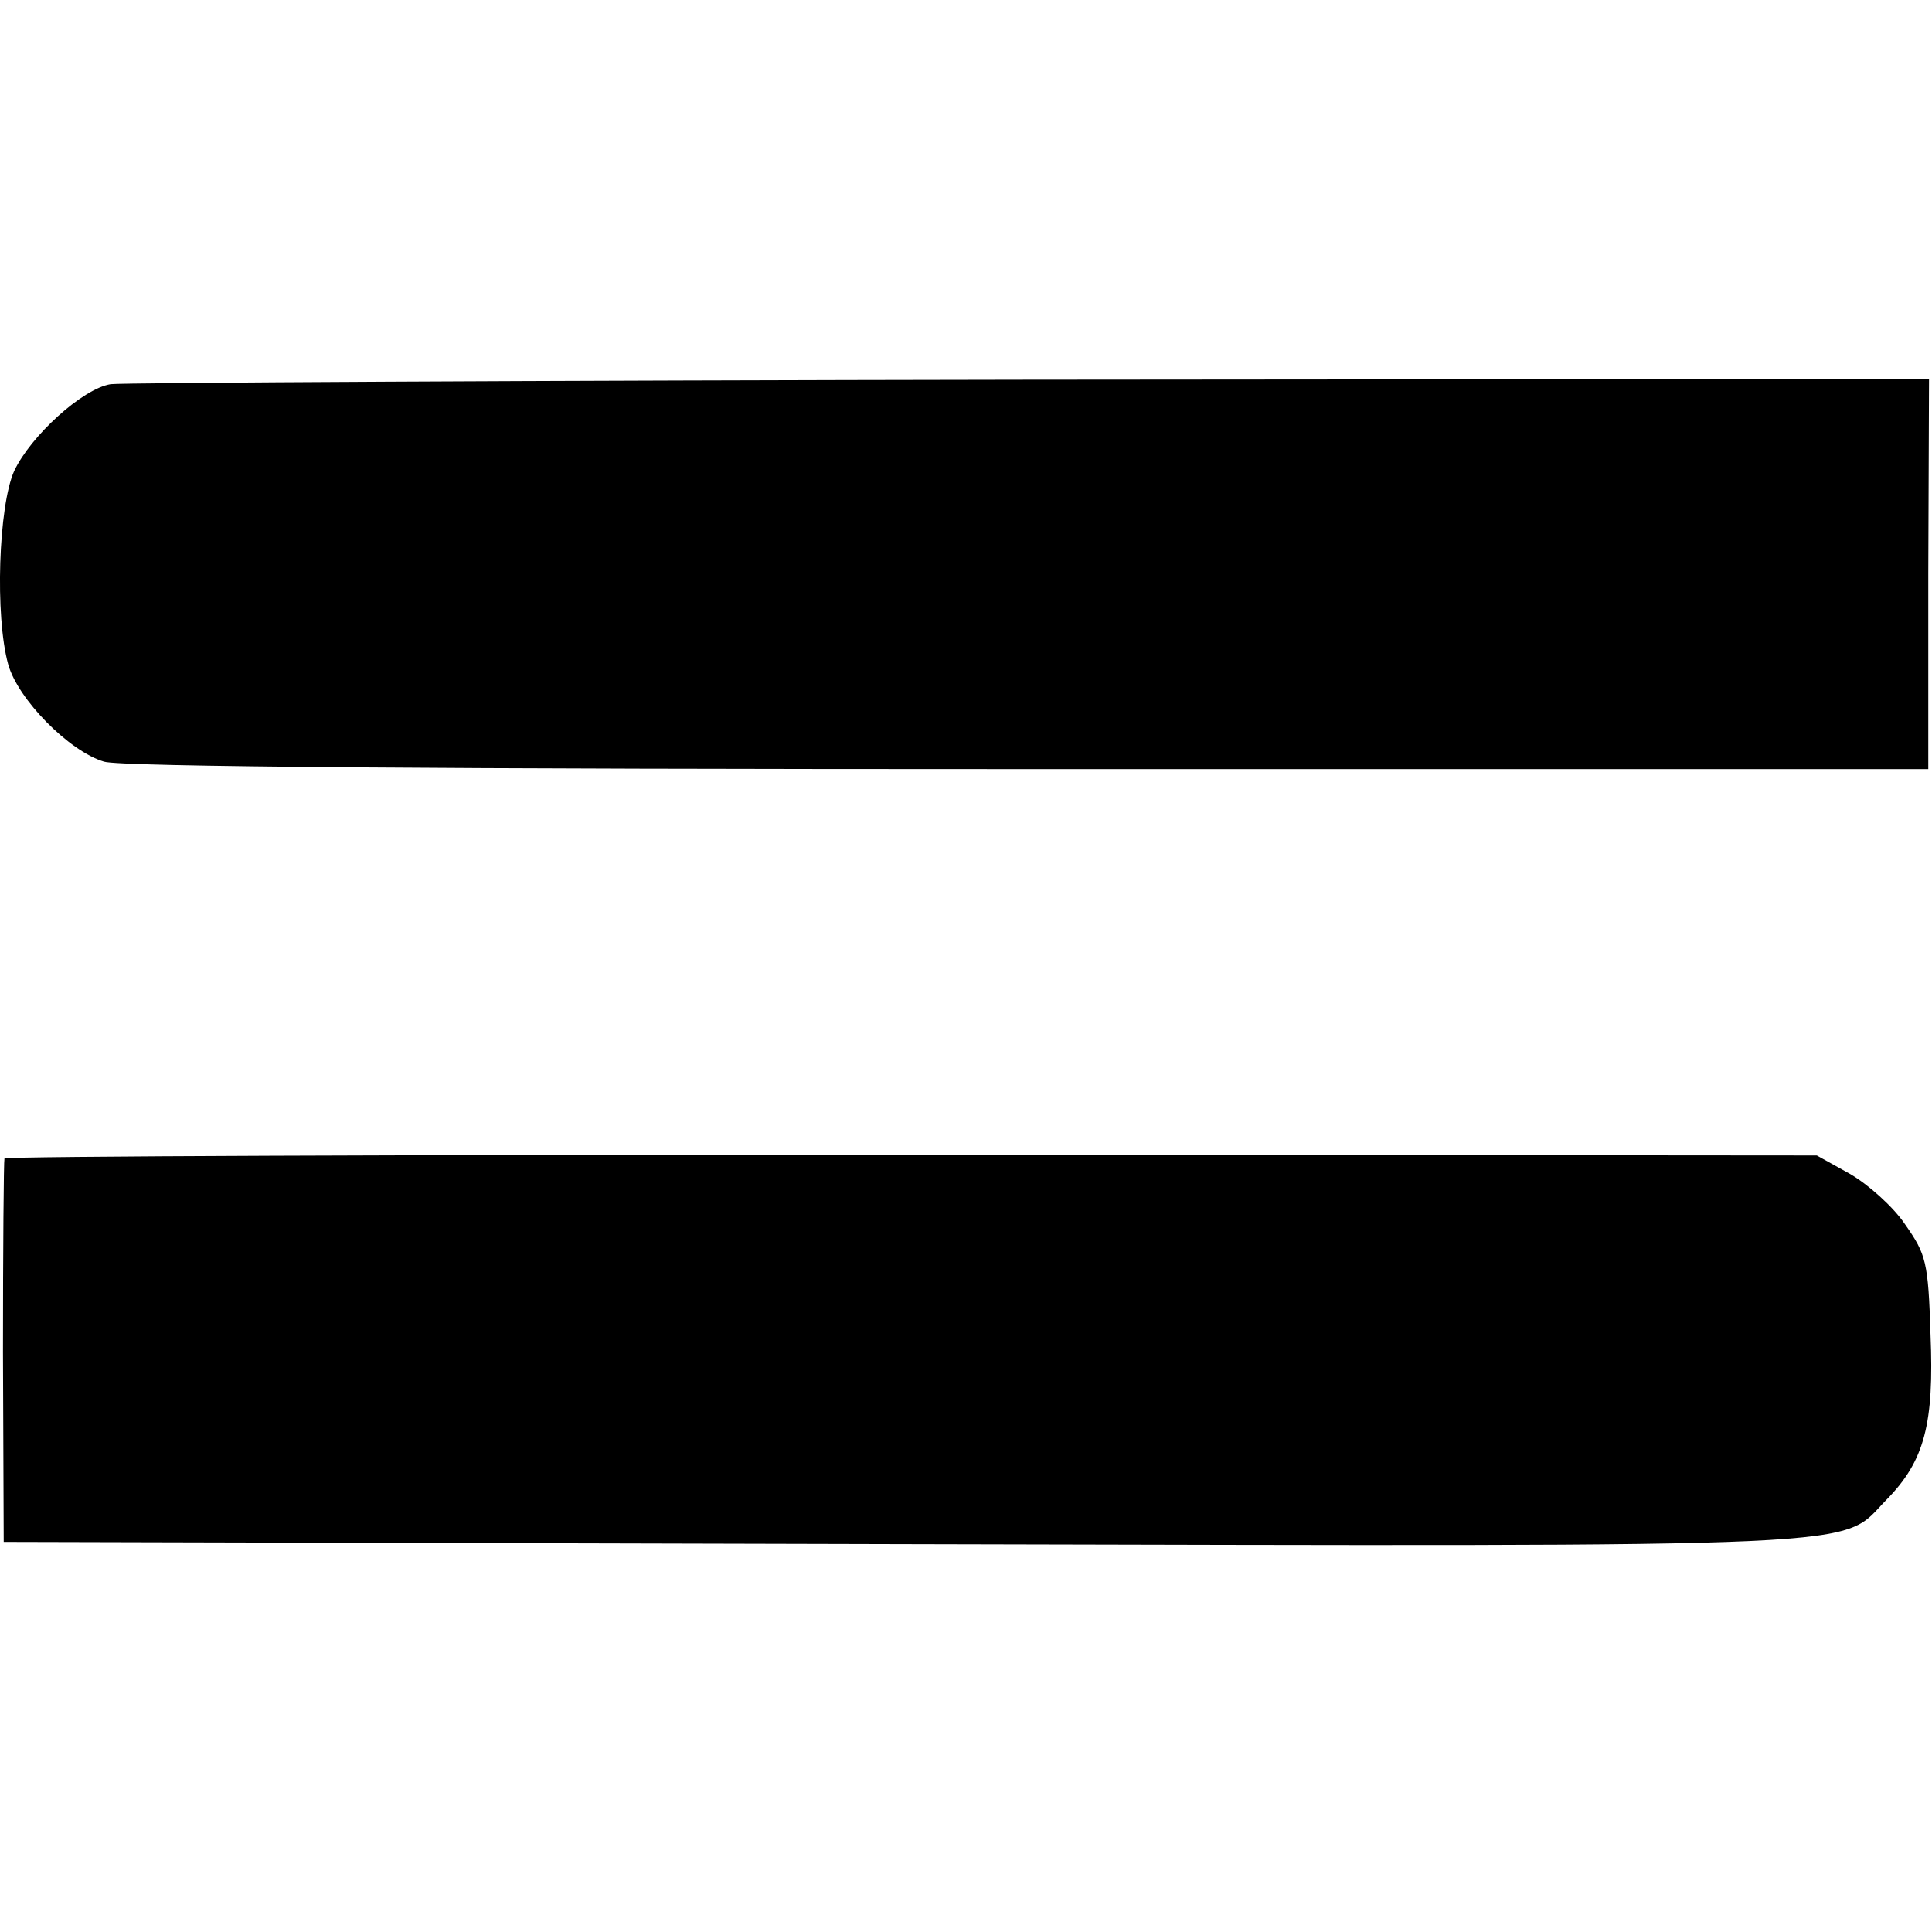 <?xml version="1.0" standalone="no"?>
<!DOCTYPE svg PUBLIC "-//W3C//DTD SVG 20010904//EN"
 "http://www.w3.org/TR/2001/REC-SVG-20010904/DTD/svg10.dtd">
<svg version="1.0" xmlns="http://www.w3.org/2000/svg"
 width="260pt" height="260pt" viewBox="0 0 260 260"
 preserveAspectRatio="xMidYMid meet">
<g transform="translate(0,260) scale(0.1,-0.1)"
fill="#000000" stroke="none">
<path d="M149 2083 c-38 -6 -108 -70 -130 -117 -21 -47 -26 -195 -8 -260 13
-47 82 -117 129 -131 23 -7 455 -10 1245 -10 l1210 0 0 263 1 262 -1211 -1
c-665 -1 -1222 -4 -1236 -6z"/>
<path d="M6 1041 c-1 -3 -2 -121 -2 -261 l1 -255 1210 -3 c1337 -3 1259 -6
1324 60 51 52 64 102 59 222 -3 98 -6 108 -34 148 -16 24 -50 54 -74 68 l-45
25 -1218 1 c-670 0 -1219 -2 -1221 -5z"/>
</g>
</svg>
